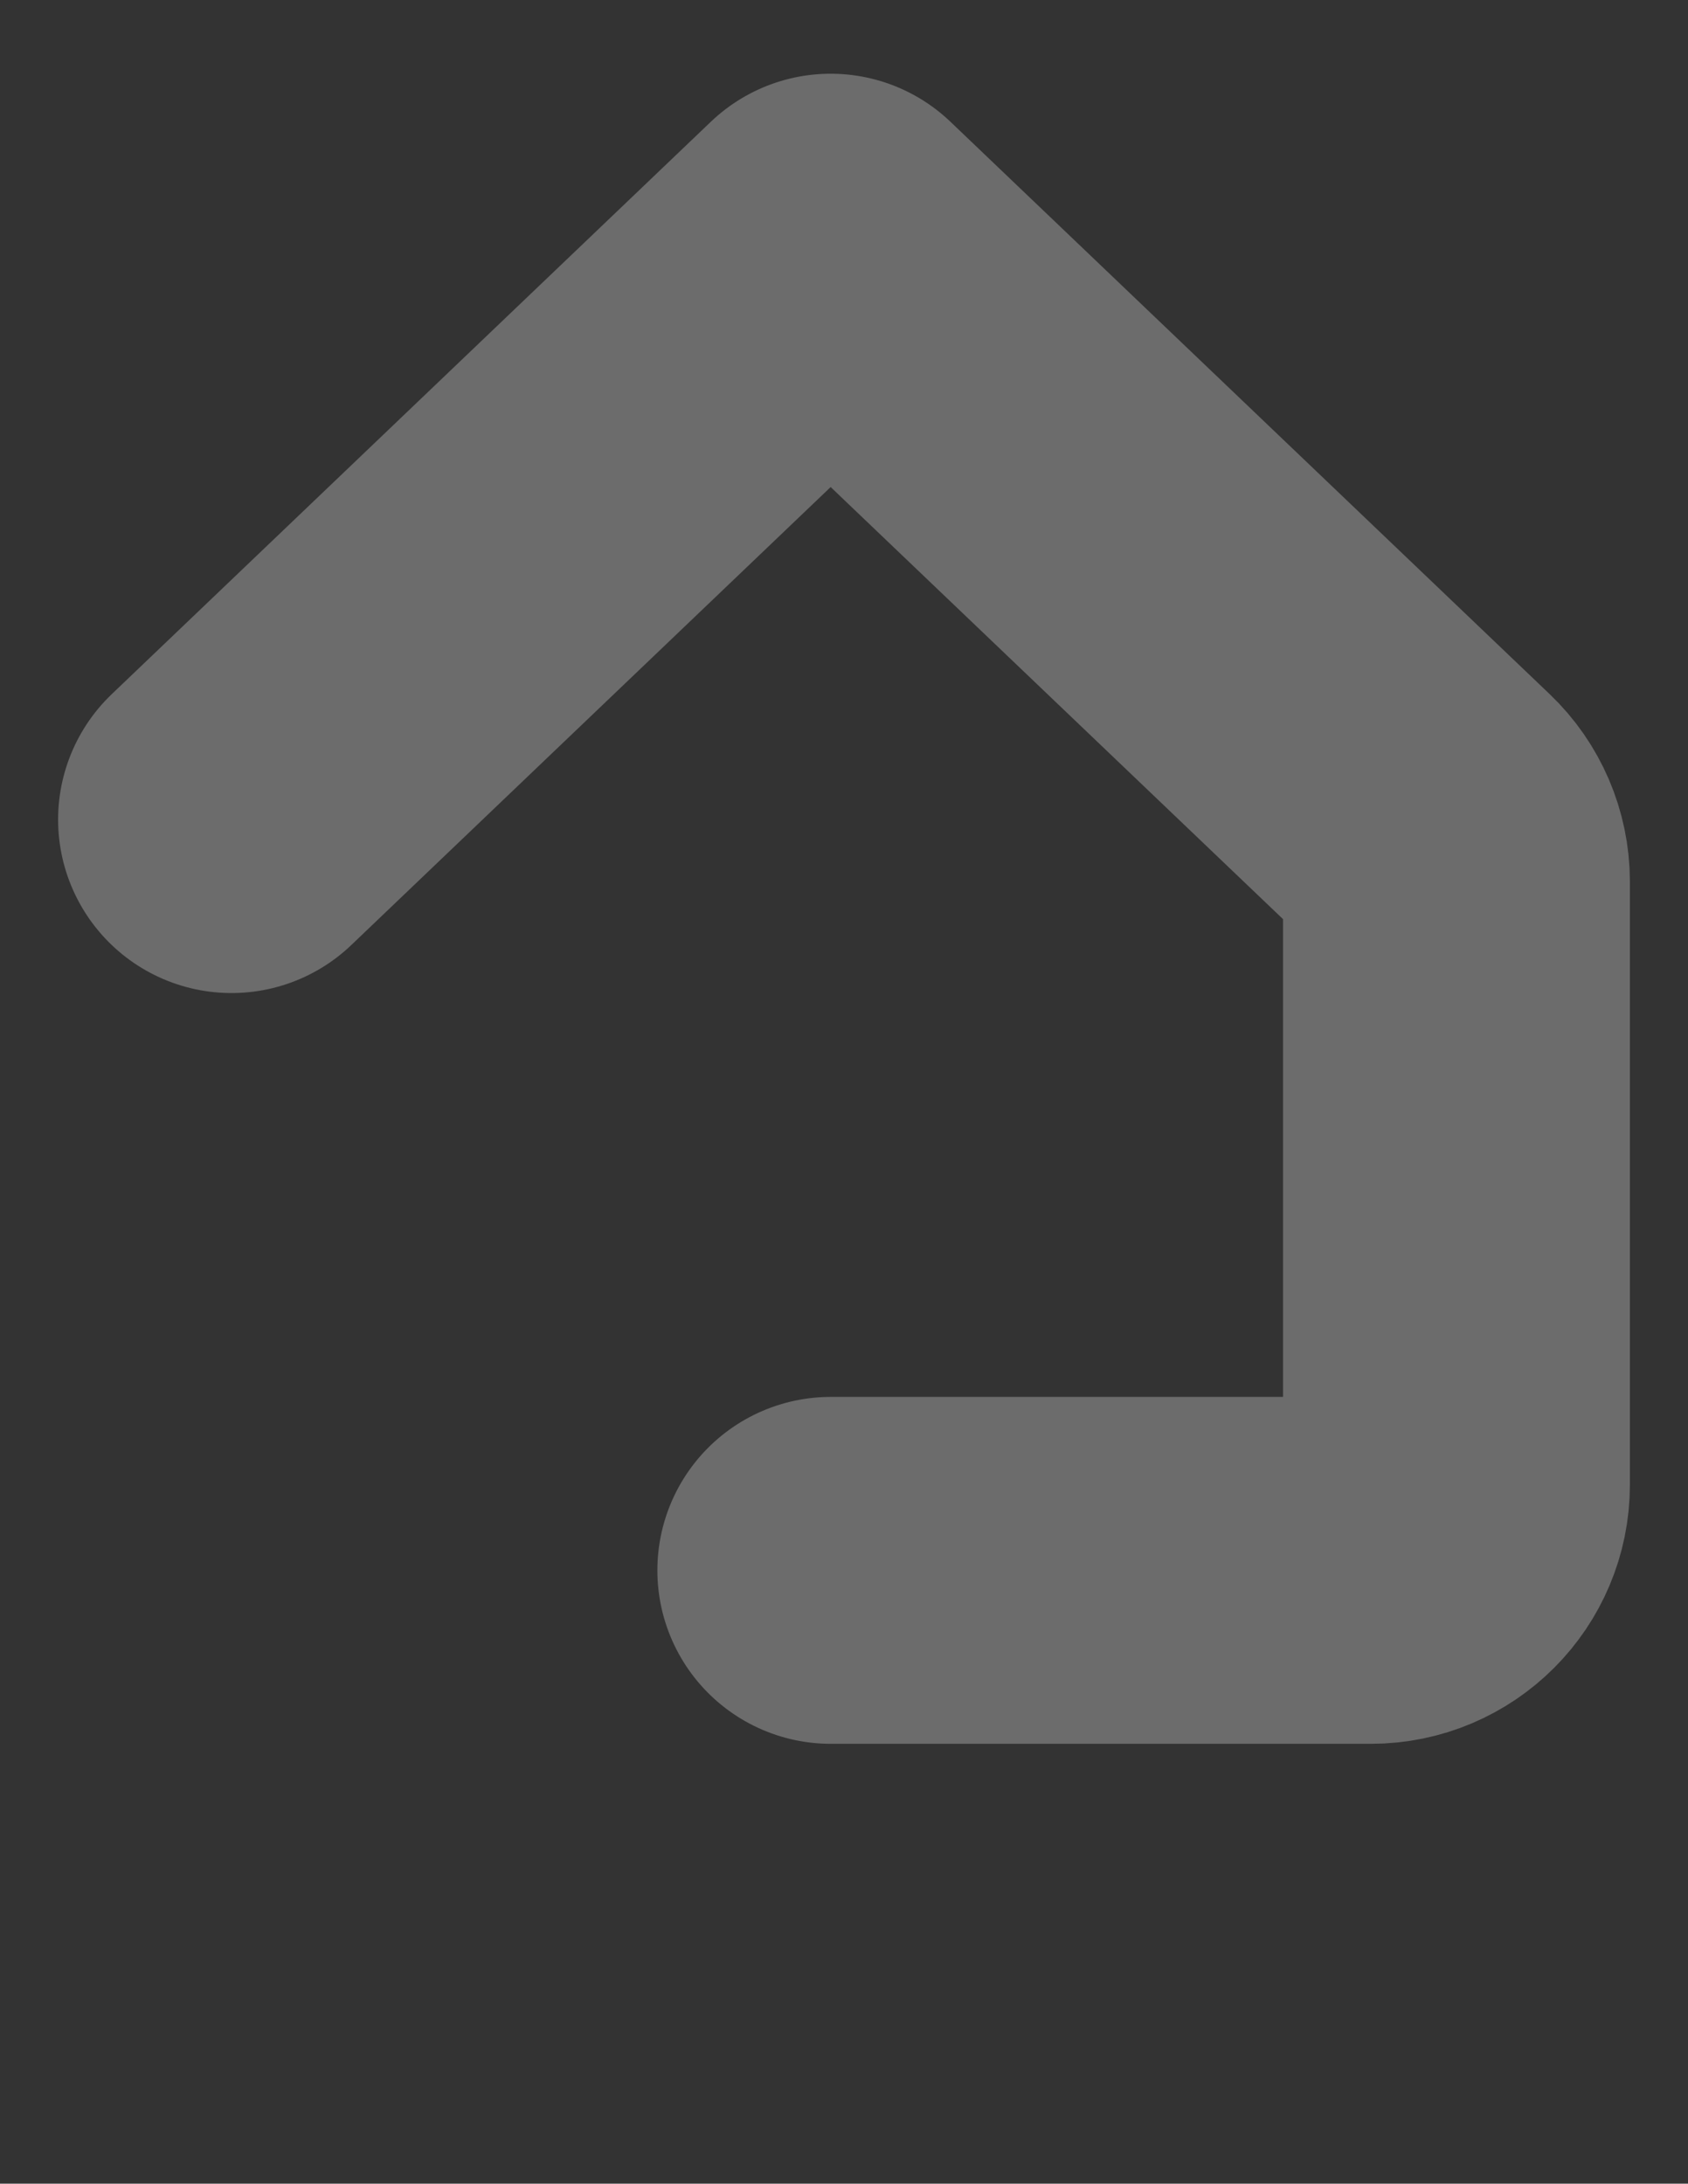 <svg xmlns="http://www.w3.org/2000/svg" id="Layer_1" viewBox="0 0 214.13 276.96"><rect x="0" y="0" width="214.13" height="276.96" fill="#333333" stroke="none"/><defs><style>.cls-1{fill:none;stroke:#fff;stroke-linecap:round;stroke-linejoin:round;stroke-width:44px;}.cls-2{opacity:.28;}</style></defs><g class="cls-2"><path class="cls-1" d="m105.39,199.17h68.51c6,0,10.86-4.86,10.86-10.86v-76.51c-.01-2.97-1.23-5.81-3.37-7.85L105.37,31.35,29.37,103.95"></path></g></svg>